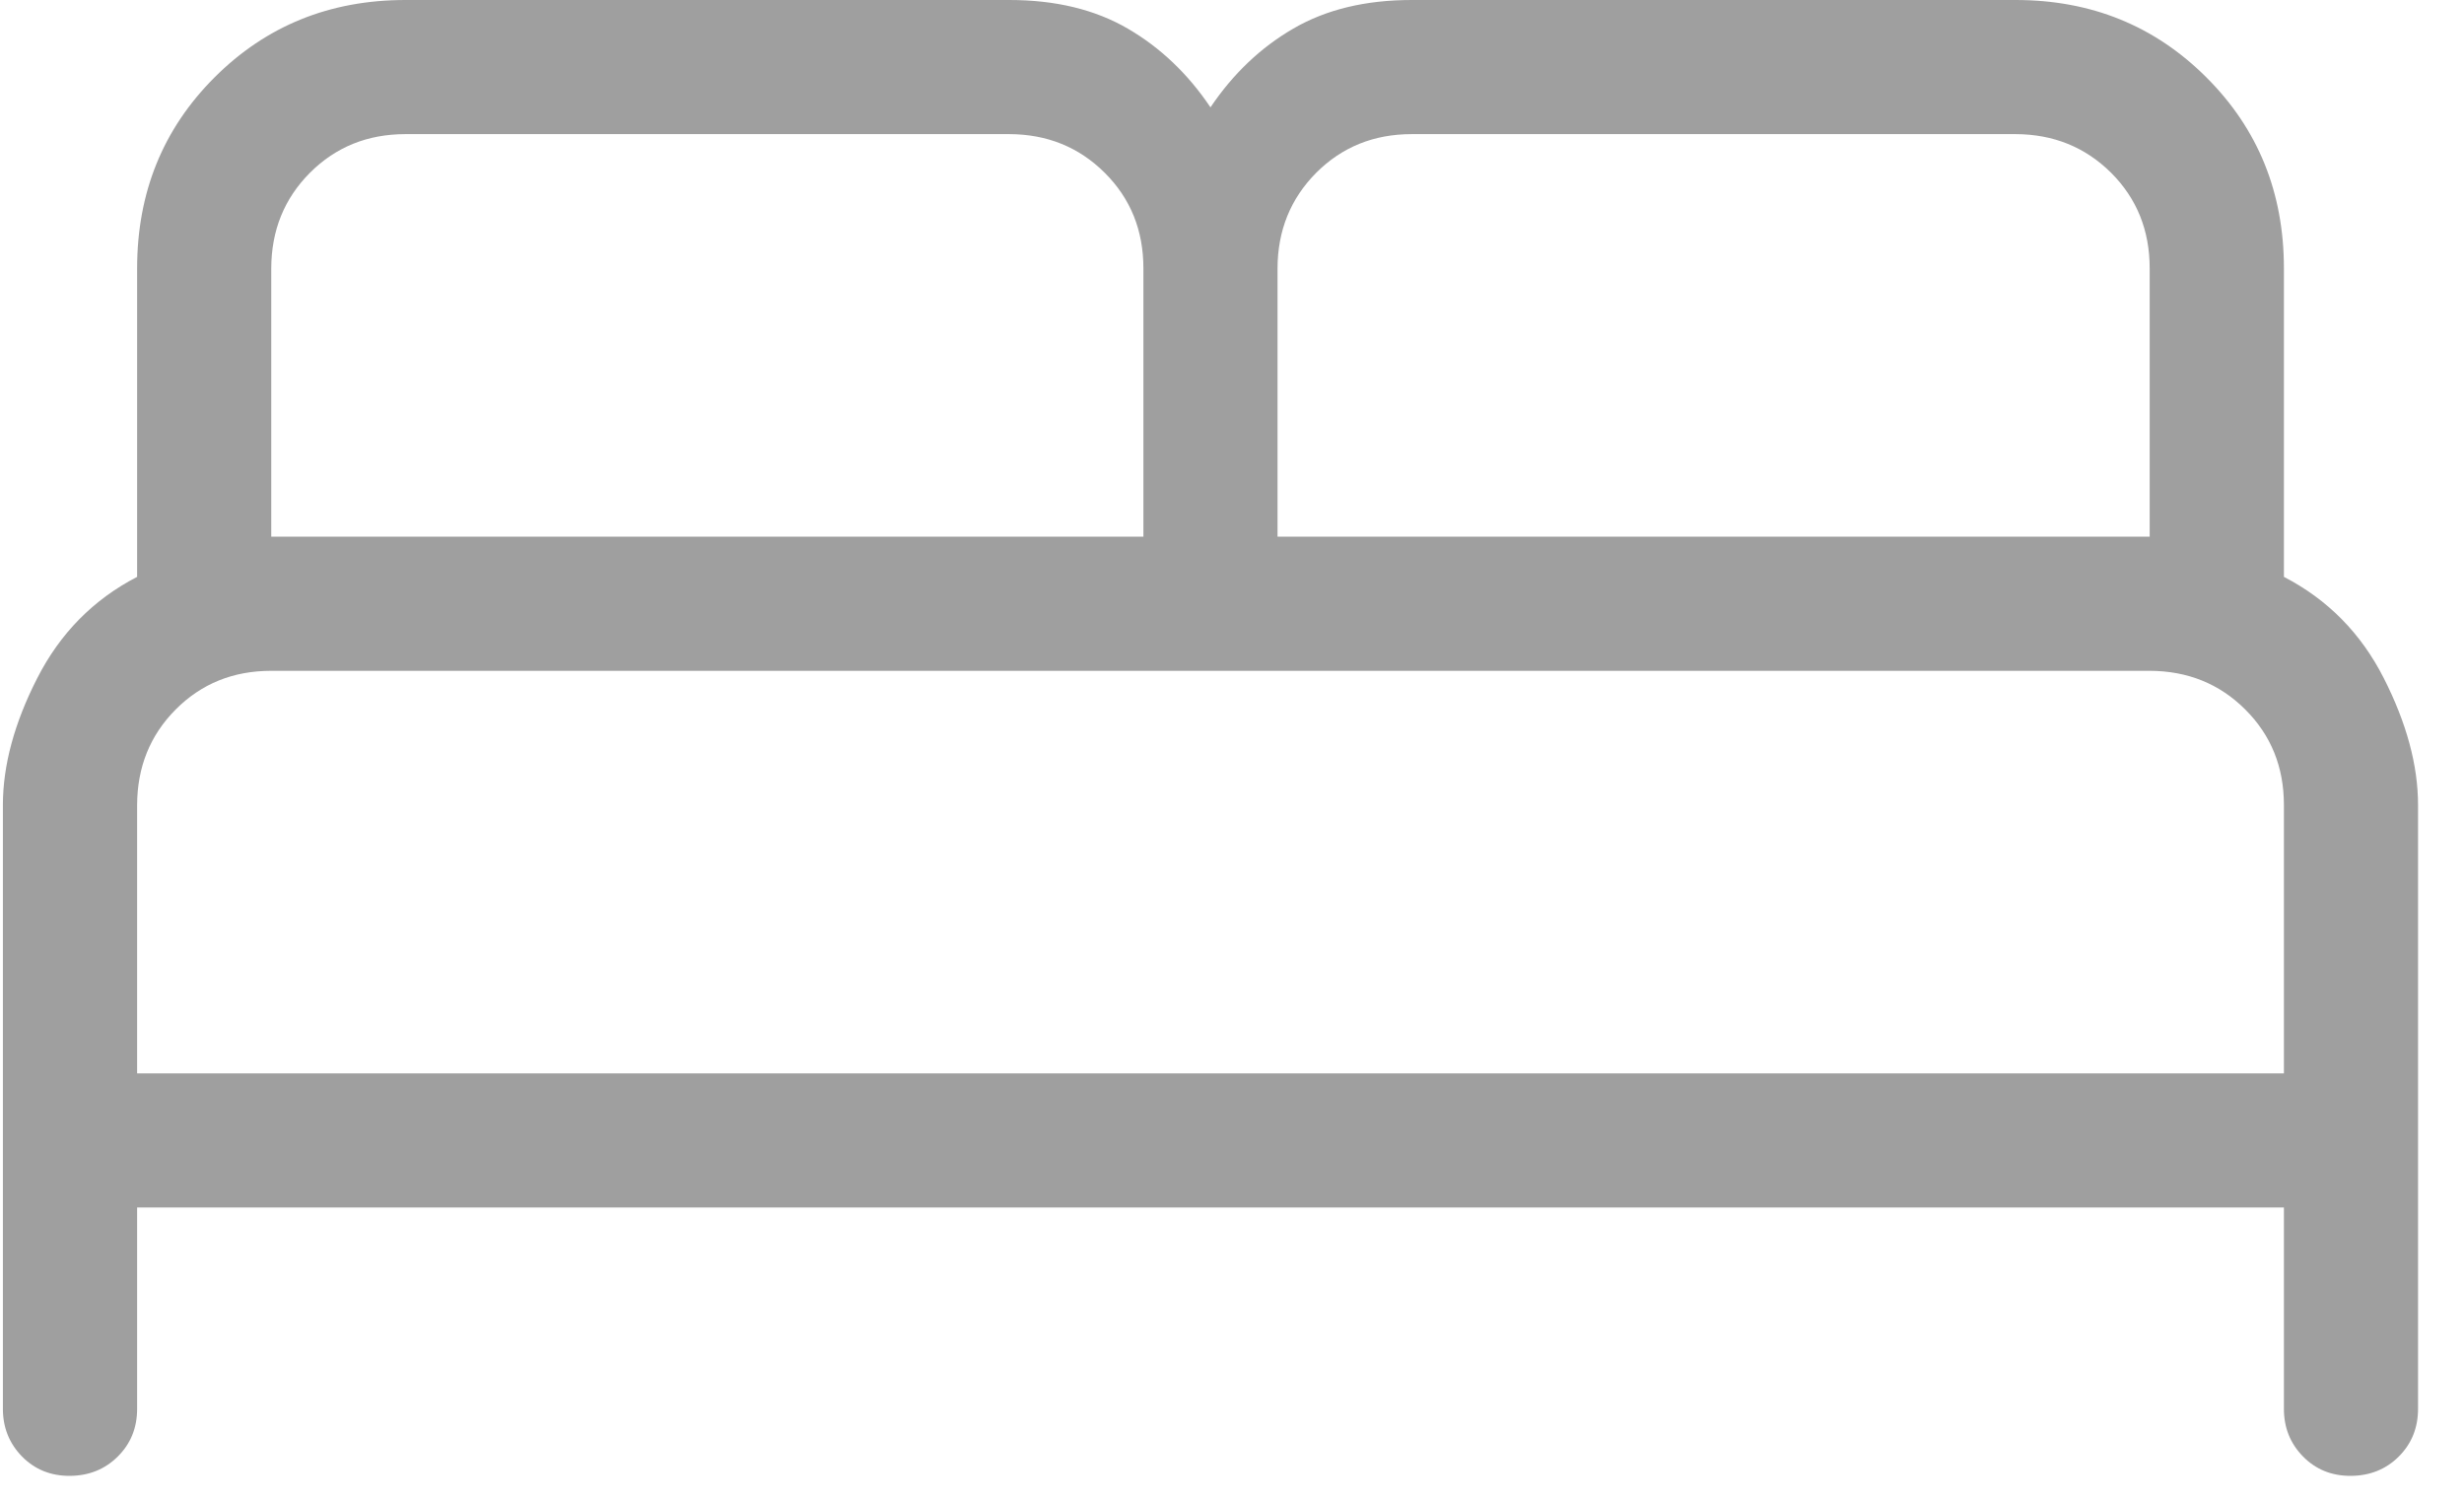 <svg width="23" height="14" viewBox="0 0 23 14" fill="none" xmlns="http://www.w3.org/2000/svg">
<path d="M0.027 13.151V7.515C0.027 7.144 0.134 6.749 0.348 6.33C0.562 5.911 0.872 5.596 1.28 5.385V2.505C1.28 1.798 1.521 1.204 2.002 0.723C2.484 0.241 3.078 0 3.785 0H9.421C9.852 0 10.221 0.089 10.527 0.267C10.831 0.444 11.089 0.689 11.299 1.002C11.51 0.689 11.767 0.444 12.072 0.267C12.378 0.089 12.746 0 13.178 0H18.814C19.52 0 20.114 0.241 20.596 0.723C21.078 1.204 21.319 1.798 21.319 2.505V5.385C21.727 5.596 22.038 5.911 22.251 6.33C22.464 6.749 22.571 7.144 22.571 7.515V13.151C22.571 13.329 22.511 13.477 22.391 13.597C22.271 13.716 22.122 13.776 21.944 13.777C21.766 13.778 21.617 13.718 21.498 13.597C21.378 13.475 21.319 13.327 21.319 13.151V11.272H1.28V13.151C1.28 13.329 1.22 13.477 1.099 13.597C0.979 13.716 0.83 13.776 0.652 13.777C0.474 13.778 0.326 13.718 0.206 13.597C0.087 13.475 0.027 13.327 0.027 13.151ZM11.925 5.01H20.066V2.505C20.066 2.15 19.946 1.853 19.706 1.613C19.465 1.374 19.168 1.253 18.814 1.252H13.178C12.823 1.252 12.526 1.373 12.286 1.613C12.047 1.854 11.926 2.151 11.925 2.505V5.01ZM2.532 5.01H10.673V2.505C10.673 2.15 10.553 1.853 10.312 1.613C10.072 1.374 9.775 1.253 9.421 1.252H3.785C3.43 1.252 3.133 1.373 2.893 1.613C2.653 1.854 2.533 2.151 2.532 2.505V5.01ZM1.28 10.02H21.319V7.515C21.319 7.16 21.199 6.863 20.958 6.623C20.718 6.383 20.42 6.263 20.066 6.262H2.532C2.177 6.262 1.88 6.382 1.64 6.623C1.401 6.863 1.281 7.161 1.28 7.515V10.02Z" fill="#9F9F9F"/>
</svg>
